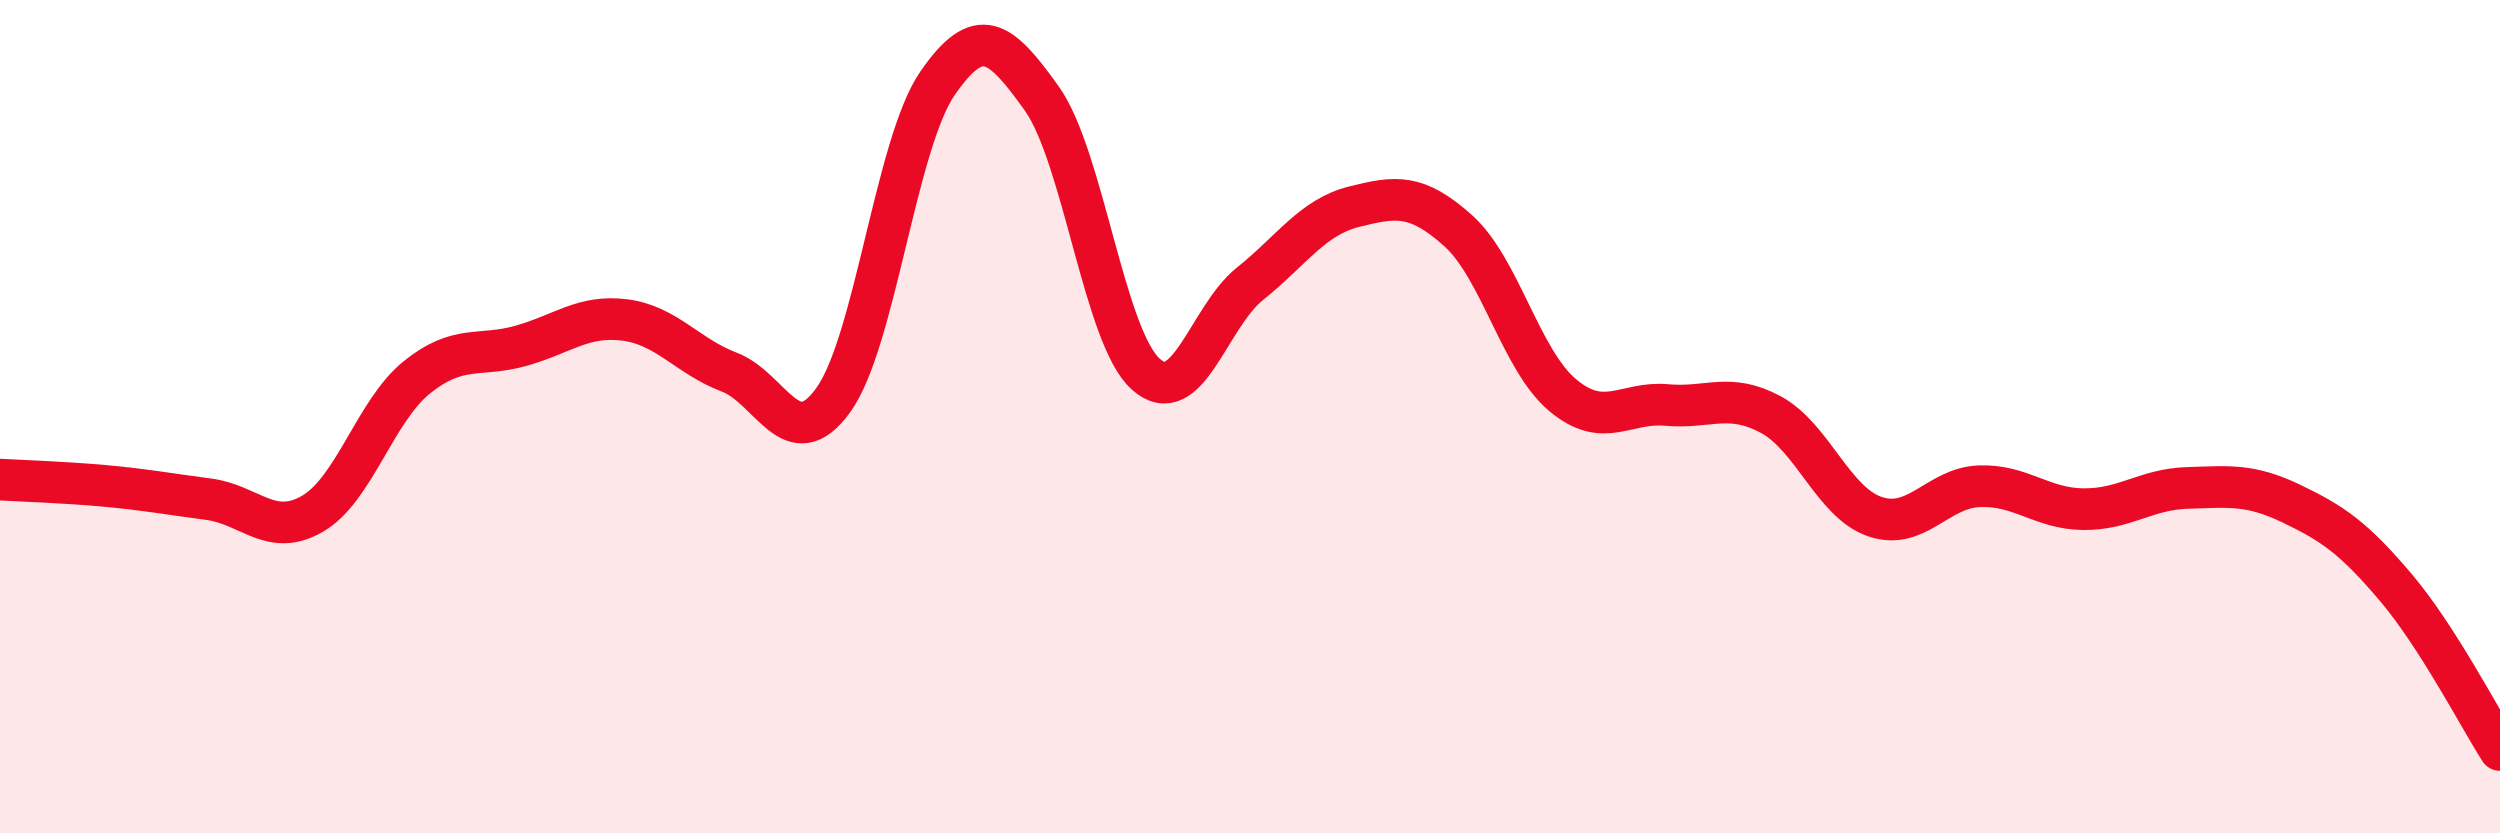 
    <svg width="60" height="20" viewBox="0 0 60 20" xmlns="http://www.w3.org/2000/svg">
      <path
        d="M 0,11.51 C 0.5,11.54 1.5,11.57 2.5,11.66 C 3.5,11.75 4,11.85 5,11.98 C 6,12.11 6.5,12.91 7.5,12.33 C 8.5,11.75 9,9.87 10,9.06 C 11,8.25 11.5,8.58 12.5,8.3 C 13.5,8.02 14,7.55 15,7.68 C 16,7.81 16.5,8.55 17.5,8.93 C 18.5,9.31 19,10.99 20,9.6 C 21,8.21 21.5,3.45 22.5,2 C 23.5,0.55 24,0.96 25,2.36 C 26,3.76 26.5,8.09 27.5,8.98 C 28.5,9.87 29,7.61 30,6.81 C 31,6.01 31.5,5.21 32.5,4.96 C 33.5,4.71 34,4.64 35,5.54 C 36,6.44 36.5,8.64 37.5,9.48 C 38.5,10.32 39,9.63 40,9.72 C 41,9.81 41.5,9.41 42.5,9.95 C 43.5,10.49 44,12.06 45,12.4 C 46,12.74 46.5,11.71 47.5,11.67 C 48.5,11.63 49,12.21 50,12.22 C 51,12.23 51.5,11.74 52.5,11.71 C 53.5,11.68 54,11.61 55,12.09 C 56,12.57 56.5,12.92 57.5,14.1 C 58.5,15.28 59.5,17.22 60,18L60 20L0 20Z"
        fill="#EB0A25"
        opacity="0.1"
        stroke-linecap="round"
        stroke-linejoin="round"
      />
      <path
        d="M 0,11.51 C 0.5,11.54 1.5,11.57 2.5,11.66 C 3.5,11.75 4,11.85 5,11.98 C 6,12.11 6.5,12.91 7.5,12.33 C 8.5,11.75 9,9.87 10,9.06 C 11,8.25 11.5,8.58 12.5,8.3 C 13.5,8.02 14,7.55 15,7.68 C 16,7.81 16.5,8.55 17.5,8.93 C 18.5,9.31 19,10.99 20,9.6 C 21,8.21 21.5,3.45 22.5,2 C 23.5,0.55 24,0.96 25,2.36 C 26,3.76 26.5,8.09 27.5,8.98 C 28.5,9.87 29,7.61 30,6.81 C 31,6.01 31.5,5.21 32.5,4.96 C 33.5,4.71 34,4.64 35,5.54 C 36,6.44 36.5,8.64 37.5,9.48 C 38.5,10.32 39,9.63 40,9.72 C 41,9.81 41.5,9.41 42.5,9.95 C 43.5,10.49 44,12.06 45,12.4 C 46,12.74 46.5,11.71 47.5,11.67 C 48.5,11.63 49,12.21 50,12.22 C 51,12.23 51.5,11.74 52.5,11.71 C 53.5,11.68 54,11.61 55,12.09 C 56,12.57 56.5,12.92 57.5,14.1 C 58.5,15.28 59.5,17.22 60,18"
        stroke="#EB0A25"
        stroke-width="1"
        fill="none"
        stroke-linecap="round"
        stroke-linejoin="round"
      />
    </svg>
  